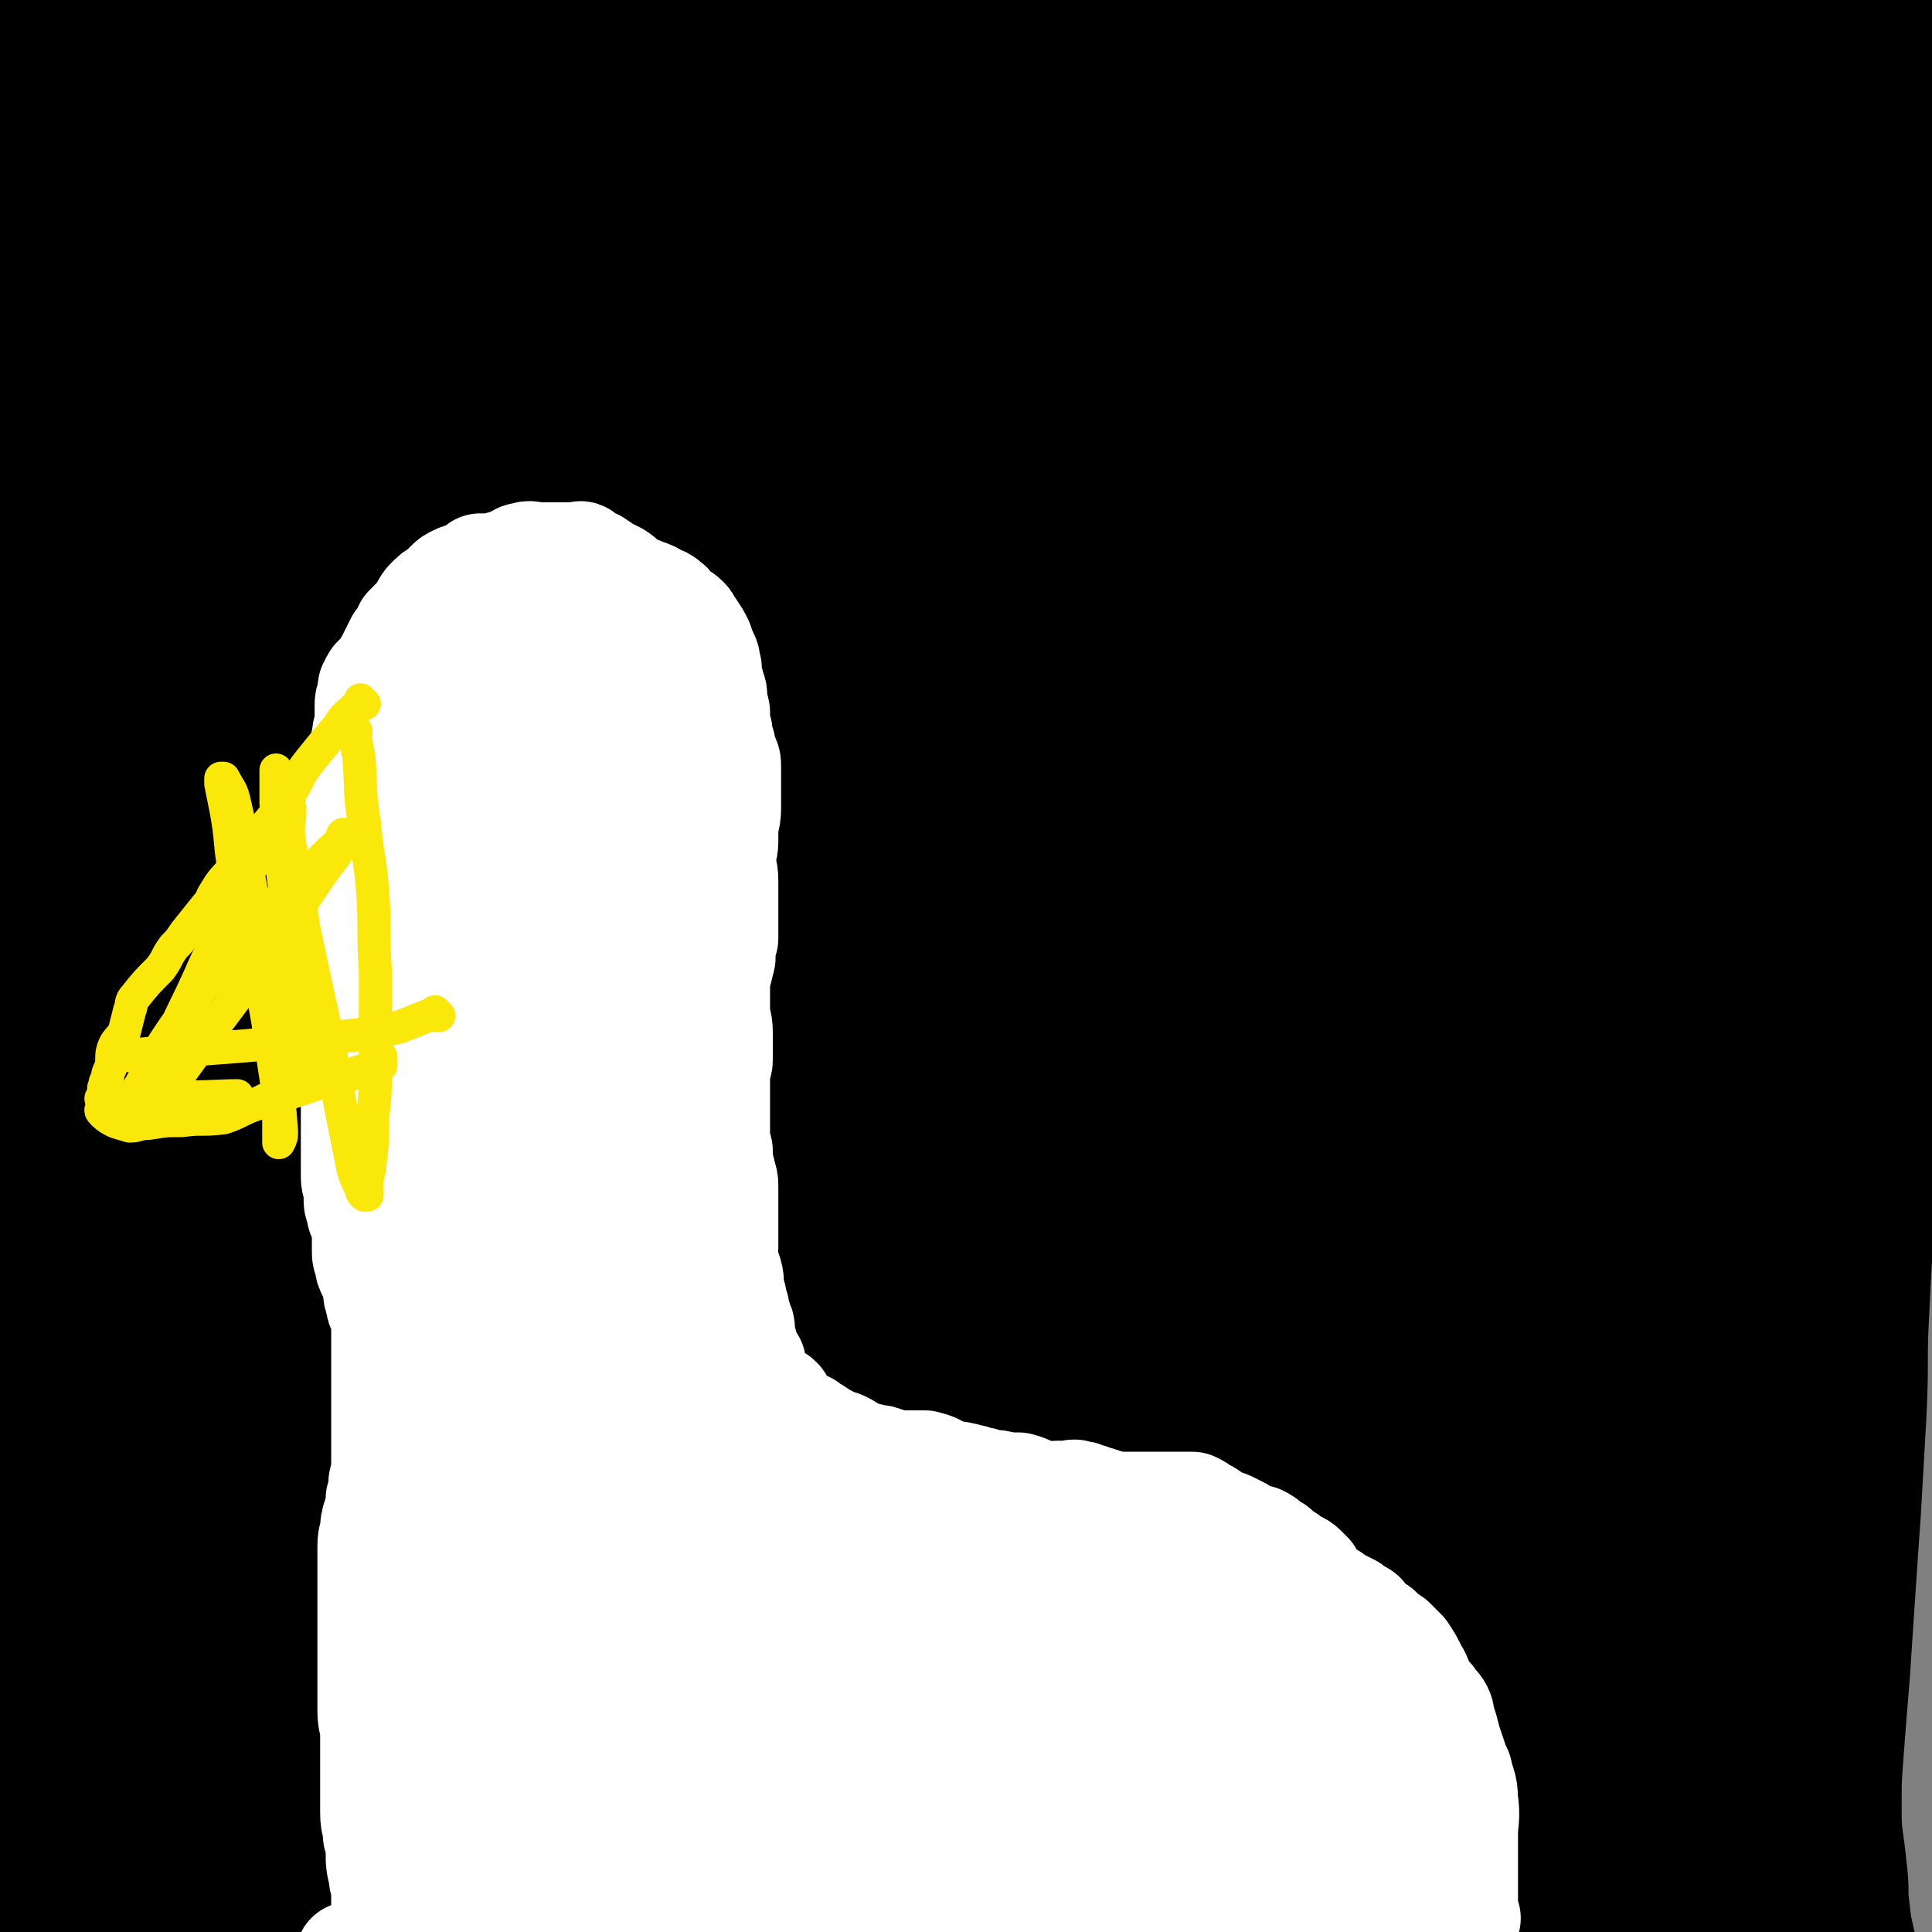 <svg viewBox='0 0 700 700' version='1.1' xmlns='http://www.w3.org/2000/svg' xmlns:xlink='http://www.w3.org/1999/xlink'><rect x="0" y="0" width="700" height="700" fill="#808080" stroke="none"/><g fill='none' stroke='#000000' stroke-width='80' stroke-linecap='round' stroke-linejoin='round'><path d='M538,88c-1,-1 -1,-1 -1,-1 -1,-1 0,0 0,0 0,9 0,9 -1,17 -1,15 -1,15 -2,29 -1,14 -3,14 -3,28 -1,37 0,37 0,74 0,28 0,28 -1,57 0,24 -1,24 -1,48 0,26 0,26 0,52 0,27 -1,27 -1,54 0,29 0,29 0,57 0,29 0,30 -1,59 -1,32 0,32 -2,63 -1,31 -2,31 -4,62 -2,28 -1,28 -3,55 -1,21 -1,21 -3,42 -1,11 -1,11 -2,22 0,4 0,4 -1,7 0,2 -1,2 -1,4 0,1 0,1 0,1 0,0 1,0 1,-1 2,-5 2,-5 3,-9 4,-13 4,-13 6,-27 6,-25 6,-25 10,-51 6,-38 7,-38 10,-76 4,-40 5,-40 6,-81 2,-38 1,-38 1,-76 0,-42 0,-42 -1,-84 -1,-39 -2,-39 -4,-77 -2,-34 -3,-34 -5,-67 -2,-27 -1,-27 -2,-55 -1,-23 -1,-23 -3,-46 -2,-21 -3,-21 -5,-41 -3,-21 -3,-21 -6,-41 -3,-18 -3,-18 -6,-36 -3,-14 -3,-14 -5,-28 -2,-8 -2,-8 -3,-16 -1,-4 0,-5 -1,-9 -1,-3 -1,-3 -3,-6 -1,-2 -1,-2 -1,-3 -1,-1 -1,-1 -1,-2 -1,-1 -1,-1 -1,-2 0,0 0,0 0,0 0,-1 0,-1 0,-1 0,-1 1,0 1,0 3,2 4,1 6,4 9,9 9,8 16,19 13,20 13,20 23,43 16,36 15,36 27,74 12,37 13,37 22,75 8,34 7,34 11,70 4,40 3,40 5,80 2,33 2,33 2,67 1,29 1,29 1,58 0,28 -1,28 -2,57 -1,29 -1,29 -2,58 -1,23 -1,23 -1,45 -1,17 -1,17 -1,35 0,9 0,9 0,19 1,6 1,6 2,11 1,4 0,4 1,7 1,2 1,2 3,3 1,1 1,0 2,0 1,0 1,0 1,0 2,-3 2,-3 2,-7 3,-11 3,-11 6,-22 5,-25 6,-25 10,-50 5,-35 5,-35 10,-70 4,-37 5,-37 8,-74 2,-35 2,-35 3,-70 1,-33 0,-33 1,-66 0,-31 1,-31 1,-62 0,-29 0,-29 -1,-59 0,-24 0,-24 -1,-49 -1,-22 -1,-22 -2,-44 -1,-19 0,-19 -3,-38 -2,-14 -2,-14 -6,-28 -2,-13 -2,-13 -6,-26 -3,-12 -3,-12 -6,-24 -3,-11 -3,-11 -5,-22 -1,-8 -1,-8 -2,-16 0,-6 0,-6 -1,-12 0,-3 0,-3 0,-6 0,-1 0,-1 0,-2 0,0 0,0 1,0 1,0 1,0 2,1 3,3 3,3 5,8 4,8 4,8 7,17 6,18 6,18 11,35 7,27 7,27 12,54 5,28 5,28 8,56 4,27 3,27 6,53 2,28 3,28 3,57 0,25 -2,25 -4,50 -1,24 -1,24 -3,48 -3,24 -3,24 -6,49 -2,23 -3,23 -6,45 -2,20 -2,20 -3,41 -1,18 0,18 -1,37 -1,17 -1,17 -2,35 -1,14 -1,14 -2,29 -1,15 -1,15 -2,30 -1,12 -1,12 -2,25 -1,13 -1,13 -1,25 0,12 1,12 2,23 1,7 0,7 1,14 1,11 2,11 4,23 1,7 1,7 2,15 2,12 2,12 3,24 0,7 0,7 0,14 0,7 1,7 1,14 0,4 0,4 0,7 0,1 0,1 0,3 0,1 0,1 0,3 0,0 0,0 0,0 0,0 0,0 0,0 '/><path d='M597,70c-1,-1 -1,-1 -1,-1 -1,-1 0,0 0,0 0,0 0,0 0,0 -3,-1 -3,-1 -6,-2 -7,-1 -7,-1 -14,-2 -11,-3 -11,-4 -21,-7 -11,-3 -11,-3 -21,-6 -15,-5 -15,-5 -30,-11 -7,-3 -7,-3 -14,-7 -5,-2 -5,-2 -9,-5 -3,-1 -3,-1 -5,-3 -2,0 -2,0 -3,-1 0,0 0,0 0,0 3,-1 3,-1 6,-2 8,0 8,0 16,0 13,0 13,1 26,2 20,2 20,2 40,5 22,4 22,5 44,9 13,3 13,3 26,5 8,1 8,0 15,1 5,0 5,1 10,1 1,0 2,0 3,-1 1,-1 2,-2 1,-3 -3,-6 -3,-7 -8,-11 -11,-9 -12,-9 -24,-16 -15,-7 -15,-7 -30,-13 -19,-7 -19,-8 -38,-12 -13,-4 -13,-2 -27,-4 -10,-1 -10,-1 -20,-1 -7,0 -7,1 -14,2 -5,0 -5,1 -9,1 -3,0 -3,0 -5,0 -1,0 -1,0 -2,0 0,0 0,0 0,0 6,1 6,1 12,2 12,2 12,2 24,4 17,3 17,3 35,6 23,5 23,4 46,10 25,7 24,8 48,15 14,5 14,4 27,8 6,2 6,2 11,5 6,3 6,4 12,8 1,1 1,1 2,2 0,0 0,0 0,0 -1,1 -1,1 -2,1 -1,0 -1,0 -2,0 -1,0 -1,0 -2,0 -1,0 -1,-1 -2,-1 -2,-1 -2,-2 -3,-2 -2,0 -3,0 -4,1 -5,4 -6,4 -9,10 -6,11 -6,11 -11,23 -3,8 -2,8 -5,16 -4,13 -4,13 -8,25 -3,11 -3,11 -6,21 -2,10 -2,10 -3,21 -1,5 0,5 0,10 0,7 0,7 1,14 1,2 1,3 2,5 1,0 1,-1 1,-1 1,0 1,1 2,0 1,-5 2,-5 3,-10 2,-11 2,-11 2,-22 1,-15 1,-15 1,-30 -1,-25 0,-25 -3,-50 -3,-25 -3,-25 -10,-50 -5,-21 -6,-21 -15,-40 -7,-15 -7,-16 -16,-29 -7,-10 -8,-10 -17,-18 -8,-7 -8,-7 -17,-13 -3,-2 -3,-2 -6,-3 -3,-1 -3,-2 -6,-2 -3,1 -5,1 -6,4 -2,17 -2,18 1,35 5,35 9,35 15,69 8,39 7,40 12,79 7,45 9,45 13,91 3,29 2,29 1,59 0,19 -2,19 -4,38 -1,6 -1,6 -3,12 -1,4 -1,4 -3,7 -1,2 -1,3 -3,4 -2,1 -2,2 -4,2 -4,-1 -5,-1 -8,-4 -11,-11 -11,-12 -19,-25 -10,-18 -9,-19 -15,-38 -11,-31 -8,-31 -18,-62 -11,-34 -12,-34 -23,-68 -11,-32 -10,-33 -22,-64 -10,-26 -10,-26 -22,-50 -7,-15 -8,-15 -16,-30 -6,-9 -7,-9 -13,-18 -4,-5 -4,-4 -8,-8 -1,-2 -1,-1 -2,-2 -4,-4 -5,-5 -8,-8 -1,-1 0,0 0,0 1,6 0,6 3,12 8,25 10,24 19,49 11,33 11,33 22,67 13,42 14,42 26,84 13,52 13,52 24,105 4,21 3,22 6,44 2,13 2,15 3,26 0,1 -1,-1 -1,-2 0,0 0,0 0,0 -2,-7 -1,-7 -3,-13 -5,-19 -5,-19 -9,-37 -6,-25 -5,-26 -11,-51 -7,-30 -6,-30 -14,-60 -10,-36 -10,-36 -22,-72 -9,-24 -9,-24 -19,-47 -8,-18 -9,-18 -18,-35 -8,-15 -9,-15 -17,-30 -3,-5 -2,-6 -6,-11 -13,-15 -14,-14 -26,-28 -2,-2 -1,-2 -2,-3 -5,-6 -5,-6 -10,-11 -3,-3 -3,-3 -6,-6 0,0 -1,-1 0,0 0,5 -1,5 0,10 4,18 4,18 8,36 7,25 8,25 15,50 10,37 11,37 21,74 12,44 12,44 23,89 7,29 7,29 14,58 5,20 6,19 10,39 2,8 1,8 3,16 0,1 2,3 2,3 -1,0 -3,-2 -4,-4 -7,-18 -8,-19 -13,-38 -8,-23 -7,-23 -13,-47 -9,-30 -9,-30 -18,-60 -10,-33 -9,-34 -20,-66 -8,-22 -8,-23 -18,-44 -8,-17 -8,-17 -17,-33 -7,-11 -7,-11 -15,-21 -5,-8 -4,-8 -9,-15 -2,-3 -3,-3 -5,-5 -2,-2 -3,-2 -4,-4 -1,-1 0,-1 0,-1 0,0 0,0 0,0 3,14 2,14 6,28 6,21 7,20 13,41 9,31 9,31 18,62 12,42 12,42 22,83 8,31 7,32 13,63 2,12 2,12 3,24 0,4 0,4 0,9 0,1 0,3 -1,3 -3,-1 -4,-3 -7,-6 -9,-11 -9,-11 -16,-23 -11,-19 -10,-19 -19,-39 -11,-24 -10,-24 -21,-48 -12,-28 -12,-28 -24,-56 -11,-28 -10,-29 -23,-57 -8,-17 -9,-17 -18,-34 -8,-13 -8,-12 -16,-25 -5,-9 -4,-10 -11,-18 -3,-4 -4,-3 -8,-7 -2,-2 -2,-2 -5,-4 -2,-1 -2,-1 -4,-2 -1,-1 -2,-1 -3,-1 0,-1 0,0 0,1 1,4 1,4 2,9 4,12 4,12 8,23 9,23 10,22 18,45 13,35 14,34 25,70 15,50 15,50 28,100 9,36 8,36 16,72 5,25 5,25 8,49 1,10 1,10 1,19 0,1 -1,0 -1,0 -3,-6 -4,-6 -6,-12 -6,-18 -6,-18 -10,-36 -5,-24 -5,-24 -8,-49 -5,-31 -4,-31 -8,-61 -4,-28 -3,-28 -8,-56 -4,-23 -4,-23 -9,-44 -4,-17 -5,-17 -10,-33 -4,-12 -5,-12 -9,-24 -5,-11 -6,-11 -10,-23 -4,-9 -3,-9 -7,-19 -3,-6 -3,-6 -6,-13 -2,-4 -2,-4 -4,-8 -1,-2 -1,-3 -3,-4 -1,-1 -1,-2 -2,-2 -1,0 -1,1 -1,2 -1,3 -2,3 -2,6 -1,10 -1,10 0,21 3,22 4,22 7,45 6,33 6,33 11,66 5,39 5,39 9,78 2,25 1,25 2,50 1,15 1,15 1,29 0,3 -1,4 -2,7 0,0 -1,0 -1,1 -1,0 -1,-1 -1,-1 -3,-4 -4,-4 -5,-8 -5,-12 -5,-13 -9,-26 -4,-18 -3,-18 -7,-36 -7,-27 -7,-27 -15,-54 -7,-22 -6,-22 -14,-44 -6,-16 -6,-16 -13,-32 -5,-10 -6,-10 -12,-19 -6,-8 -7,-8 -12,-16 -5,-6 -4,-7 -8,-14 -5,-7 -4,-8 -10,-14 -4,-6 -4,-5 -9,-10 -3,-3 -3,-3 -6,-6 -1,-1 -1,-1 -2,-2 -1,-1 -2,-3 -2,-2 0,1 1,3 3,6 4,8 4,8 8,16 9,20 10,19 19,39 12,26 13,26 22,54 14,38 14,38 25,77 10,35 10,35 18,71 6,25 5,25 9,50 2,12 1,12 2,24 0,2 0,2 0,5 0,0 0,0 0,0 -2,-5 -3,-5 -4,-10 -4,-13 -4,-13 -6,-26 -5,-21 -5,-21 -9,-42 -7,-33 -6,-33 -13,-65 -7,-37 -7,-37 -16,-74 -6,-25 -6,-25 -14,-49 -5,-16 -6,-16 -12,-33 -5,-13 -5,-13 -10,-27 -4,-9 -4,-9 -7,-19 -2,-4 -2,-4 -5,-9 -2,-3 -2,-4 -4,-7 -1,-1 -1,-1 -2,-2 -1,0 -3,0 -3,1 -1,7 0,8 1,15 2,17 3,17 6,33 6,25 7,25 12,50 8,34 8,34 14,69 6,30 6,30 10,59 3,19 2,19 4,38 1,11 2,11 2,21 0,5 0,5 -1,9 0,2 0,3 -1,3 -1,0 -2,0 -2,-1 -5,-10 -5,-10 -8,-21 -5,-20 -4,-20 -8,-40 -6,-26 -6,-26 -12,-51 -6,-29 -6,-29 -13,-58 -7,-25 -7,-25 -16,-50 -7,-21 -8,-20 -17,-41 -6,-12 -5,-12 -11,-24 -3,-6 -3,-6 -6,-11 -2,-2 -2,-2 -4,-3 -1,-1 -1,-1 -2,-2 0,0 -1,-1 0,0 1,6 1,7 3,14 4,16 5,16 8,32 6,27 7,27 11,55 8,44 8,44 13,89 6,48 8,48 10,96 1,21 0,21 -3,43 -1,8 -1,8 -4,16 0,2 -1,3 -2,3 -2,0 -3,-1 -4,-4 -4,-14 -4,-15 -6,-30 -4,-25 -3,-25 -6,-50 -3,-31 -3,-31 -7,-61 -4,-33 -4,-34 -9,-66 -4,-27 -4,-27 -9,-53 -3,-14 -3,-14 -7,-28 -1,-4 -1,-4 -2,-7 0,-1 0,-2 -1,-3 0,-1 0,-1 -1,-1 0,0 -1,0 -1,0 -1,1 -1,1 -1,2 0,11 0,11 1,22 2,26 2,26 4,53 3,41 3,41 5,83 3,38 3,38 5,77 1,13 0,13 0,26 0,4 0,5 0,8 0,0 0,-1 -1,-2 -2,-1 -3,0 -3,-2 -4,-13 -4,-13 -6,-27 -3,-22 -2,-22 -5,-44 -3,-29 -3,-29 -6,-58 -4,-38 -3,-38 -7,-76 -2,-19 -3,-19 -6,-38 -1,-11 -1,-11 -4,-22 0,-1 0,0 0,0 -1,0 -1,0 -1,-1 0,-1 0,-1 0,-1 0,-1 0,-1 0,-1 0,0 0,0 0,0 0,1 0,1 0,1 0,10 0,10 0,20 0,21 1,21 1,43 1,29 0,29 0,59 0,21 1,21 0,42 0,8 -1,8 -1,15 -1,7 0,7 0,15 0,5 0,5 0,10 -1,15 0,15 -1,30 -2,14 -2,14 -4,28 -1,11 -1,11 -3,22 -1,6 -1,6 -2,13 0,4 0,4 0,9 -1,4 -1,4 -1,7 -1,7 0,7 0,13 0,9 1,9 1,18 1,14 1,14 3,27 0,7 0,7 1,15 2,9 2,9 5,18 2,6 2,6 4,12 1,4 1,5 3,10 2,6 2,6 4,12 1,6 1,6 1,12 1,8 1,8 3,17 1,11 2,10 3,21 1,11 0,11 1,23 1,10 2,10 3,21 0,11 0,11 0,22 0,11 1,11 1,23 0,10 0,10 0,20 0,17 0,17 0,33 0,12 0,12 0,23 0,13 0,13 0,25 0,11 -1,11 -1,22 -1,8 -1,9 -1,18 -1,8 -1,8 -1,16 -1,8 -1,9 -1,17 -1,9 -1,8 -1,17 -1,10 -1,10 -1,20 -1,4 0,4 0,8 0,5 0,5 0,11 0,1 0,4 0,3 0,-2 0,-4 0,-8 1,-13 1,-13 2,-26 0,-23 0,-23 0,-46 0,-48 0,-48 0,-96 0,-58 2,-58 0,-115 -1,-38 -3,-38 -6,-75 -3,-31 -3,-31 -6,-63 -2,-23 -2,-23 -4,-45 -2,-16 -2,-16 -3,-32 -1,-16 0,-16 -1,-31 -1,-12 -2,-12 -3,-24 -1,-15 -1,-15 -2,-29 -1,-9 0,-9 -1,-18 0,-6 -1,-6 -1,-11 0,-2 0,-2 0,-4 0,0 0,0 0,0 6,16 7,16 12,33 7,24 7,24 13,49 7,33 7,34 13,68 8,43 9,43 16,86 8,51 8,51 13,101 4,39 2,40 4,79 1,34 1,34 1,69 0,29 0,30 0,59 0,23 0,23 -1,45 -1,12 -1,12 -2,25 0,4 0,4 -1,7 0,1 0,2 -1,3 0,0 -1,0 -1,-1 -1,-1 -1,-1 -1,-3 0,-7 -1,-7 0,-14 2,-23 3,-23 6,-46 5,-35 5,-35 8,-70 6,-52 7,-52 11,-104 5,-68 4,-68 6,-135 1,-40 0,-40 0,-80 0,-27 0,-27 0,-54 0,-14 -1,-14 -1,-28 0,-3 0,-3 0,-6 0,-3 0,-3 -1,-6 0,-1 -2,-4 -1,-3 0,9 0,12 2,24 2,29 4,29 5,58 3,42 3,42 4,84 1,54 2,54 2,108 0,56 0,56 -1,113 -1,31 -1,31 -3,62 -1,15 -1,15 -2,31 0,4 0,4 0,8 0,2 0,6 0,5 1,-7 1,-10 2,-20 3,-26 3,-26 6,-52 3,-36 3,-36 6,-71 3,-47 3,-47 4,-94 1,-48 1,-48 0,-96 -1,-40 -3,-40 -5,-80 -2,-27 -1,-27 -3,-54 -1,-12 -2,-12 -2,-24 0,-3 1,-6 2,-5 1,1 2,5 4,10 7,16 9,16 14,33 10,34 9,34 16,68 8,42 7,42 12,84 7,55 7,55 11,110 3,47 3,47 4,95 1,24 0,24 -1,48 0,11 0,11 -1,21 0,2 -1,2 -2,4 -1,1 -2,3 -2,2 -1,-8 0,-10 0,-20 1,-23 1,-23 2,-47 2,-35 3,-35 4,-69 1,-45 1,-45 1,-89 0,-46 0,-46 -1,-93 -1,-37 -1,-37 -3,-74 -1,-23 -1,-23 -2,-46 0,-9 -1,-9 -1,-17 0,-1 2,-2 2,-1 5,9 6,10 8,21 8,30 8,30 12,61 6,43 5,43 8,87 4,52 3,52 5,104 2,47 2,47 2,95 0,32 -1,32 -2,64 -1,16 -1,16 -2,31 0,3 0,3 -1,6 0,0 0,0 0,0 0,-7 0,-7 0,-14 1,-20 1,-20 2,-40 2,-30 3,-30 4,-60 2,-44 3,-44 3,-88 1,-53 1,-53 1,-105 0,-33 1,-34 0,-67 0,-16 -1,-16 -3,-32 -1,-7 -1,-7 -2,-15 0,-2 0,-2 -1,-4 0,-2 -1,-4 -1,-3 0,3 0,5 1,10 3,22 3,22 6,43 5,40 5,40 9,80 6,48 6,48 10,96 5,55 5,55 9,109 3,44 4,44 6,87 1,13 1,13 1,26 0,2 0,3 0,3 0,0 0,-1 0,-2 0,-12 0,-12 0,-24 -1,-25 -1,-25 -1,-50 1,-34 2,-34 4,-68 2,-52 2,-52 3,-104 1,-45 1,-45 1,-91 0,-39 -1,-39 -2,-78 0,-29 1,-29 -1,-59 -1,-21 -2,-21 -4,-42 -1,-8 -1,-9 -1,-16 1,-2 2,-3 2,-2 6,9 7,11 11,22 11,28 12,28 20,57 13,44 13,44 23,89 11,50 12,50 20,102 10,60 11,60 16,120 4,45 4,46 3,91 -1,22 -2,23 -5,45 -2,11 -3,11 -6,22 -1,2 -3,5 -3,3 -3,-7 -3,-10 -4,-21 -3,-24 -2,-24 -3,-48 -2,-39 -2,-39 -4,-79 -4,-49 -4,-49 -9,-98 -6,-58 -6,-58 -14,-116 -5,-40 -5,-40 -10,-80 -4,-26 -5,-26 -9,-52 -1,-9 -1,-9 -2,-18 0,-4 -1,-6 0,-7 1,0 4,2 5,4 10,20 11,20 19,41 13,35 14,35 24,71 12,40 12,40 20,81 14,64 15,64 23,129 6,47 5,47 6,94 0,31 0,31 -4,62 -2,16 -3,16 -8,31 -1,5 -1,6 -5,9 -3,1 -5,1 -8,-2 -9,-9 -10,-10 -16,-22 -9,-19 -8,-19 -14,-40 -8,-31 -8,-31 -13,-62 -7,-38 -7,-39 -12,-77 -4,-31 -3,-31 -5,-63 -4,-38 -4,-37 -7,-75 -1,-17 0,-17 -1,-34 0,-3 -1,-3 0,-6 0,-1 1,-3 2,-2 7,8 9,9 14,19 11,26 10,26 18,54 12,38 11,38 20,77 12,47 11,47 21,95 8,40 7,40 14,81 5,25 4,25 9,50 1,9 2,9 4,17 0,1 0,2 0,2 1,0 2,0 2,-1 3,-10 3,-10 5,-20 2,-17 2,-17 4,-35 3,-26 3,-26 6,-51 4,-39 5,-39 7,-77 1,-41 2,-41 0,-82 -2,-47 -3,-47 -10,-94 -7,-52 -8,-51 -17,-103 -8,-42 -7,-42 -17,-84 -6,-30 -7,-29 -15,-59 -3,-14 -5,-16 -7,-29 0,-1 2,0 3,1 11,18 13,18 22,38 15,35 14,36 25,72 14,45 15,45 25,92 12,54 11,54 18,109 6,48 6,48 8,96 2,39 1,39 0,78 -1,30 -1,31 -4,61 -3,19 -4,19 -8,39 -2,12 -2,12 -4,24 -1,1 0,1 -1,2 -1,1 -2,1 -2,0 -4,-8 -6,-8 -8,-17 -3,-16 -1,-16 -2,-33 -2,-32 -2,-32 -3,-64 0,-39 1,-39 1,-78 0,-54 0,-54 0,-109 0,-30 0,-30 -1,-59 -1,-25 -1,-26 -1,-50 0,0 0,1 0,1 1,0 1,0 1,-1 2,-2 1,-4 2,-4 2,0 3,2 4,5 7,19 7,19 13,39 9,33 9,33 15,66 8,47 7,47 12,95 5,50 7,50 9,100 3,52 2,52 1,103 -1,29 -2,29 -5,57 -2,16 -3,16 -5,31 -1,1 -1,4 -1,2 2,-14 2,-16 5,-33 4,-24 4,-24 8,-49 7,-50 8,-50 13,-100 5,-51 3,-51 7,-102 4,-66 5,-66 7,-131 1,-42 2,-42 -1,-84 -3,-38 -3,-38 -11,-75 -8,-35 -9,-35 -21,-68 -9,-24 -10,-24 -21,-47 -9,-20 -9,-21 -19,-39 -2,-3 -6,-6 -5,-4 0,10 3,14 6,29 10,36 11,36 19,72 11,51 11,51 19,103 10,58 10,58 16,116 5,54 6,54 8,109 2,39 2,39 0,79 -1,22 -1,22 -5,43 -2,10 -4,12 -7,19 0,2 0,-1 -1,-3 -3,-5 -5,-5 -7,-11 -5,-21 -4,-21 -6,-42 -3,-28 0,-28 -4,-55 -6,-40 -7,-40 -15,-80 -9,-47 -9,-47 -19,-94 -10,-40 -9,-40 -20,-80 -9,-30 -11,-29 -20,-59 -5,-14 -6,-18 -9,-27 -1,-2 0,2 2,5 2,6 3,5 6,12 8,16 7,16 15,33 6,13 7,13 13,25 '/></g>
<g fill='none' stroke='#FFFFFF' stroke-width='40' stroke-linecap='round' stroke-linejoin='round'><path d='M531,695c-1,-1 -1,-1 -1,-1 -1,-1 0,0 0,0 0,0 0,0 0,0 0,-3 0,-3 0,-6 0,-5 0,-5 0,-11 0,-6 0,-6 0,-12 0,-6 1,-6 0,-13 0,-5 -1,-5 -2,-10 -1,-2 -1,-2 -2,-5 -1,-3 -1,-3 -2,-6 -1,-4 -1,-4 -2,-7 -1,-2 0,-2 -1,-4 -1,-2 -2,-2 -3,-4 -2,-2 -2,-2 -3,-4 -2,-3 -1,-3 -3,-6 -2,-4 -2,-4 -4,-7 -2,-2 -2,-2 -4,-4 -3,-2 -3,-2 -5,-4 -2,-1 -2,-1 -3,-2 -1,-1 -1,-1 -1,-1 -2,-2 -1,-2 -3,-3 -2,-1 -2,-1 -3,-2 -2,-1 -2,-1 -4,-2 -2,-1 -2,-1 -3,-2 -2,-1 -2,-1 -3,-2 -2,-1 -2,-1 -3,-2 -2,-2 -1,-2 -2,-4 -1,-1 -1,-1 -2,-2 -2,-2 -2,-1 -3,-2 -2,-1 -2,-1 -3,-2 -2,-1 -2,-1 -4,-3 -1,-1 -1,0 -2,-1 -2,-2 -2,-2 -4,-3 -1,0 -1,0 -3,0 -2,-1 -2,-1 -4,-3 -2,-1 -2,-1 -4,-2 -2,-1 -2,0 -3,-1 -4,-2 -4,-3 -7,-4 -1,-1 -1,-1 -3,-2 -3,0 -3,0 -5,0 -2,0 -2,0 -4,0 -2,0 -2,0 -4,0 -2,0 -2,0 -4,0 -2,0 -2,0 -4,0 -1,0 -1,0 -3,0 -2,0 -2,0 -4,0 -2,0 -2,-1 -4,-1 -2,-1 -2,-1 -4,-1 -1,-1 -1,-1 -3,-1 -1,-1 -1,-1 -3,-1 -1,-1 -1,0 -3,0 -2,0 -2,0 -4,0 -3,0 -3,1 -6,0 -4,-1 -4,-2 -8,-3 -2,0 -2,0 -4,0 -4,-1 -4,-1 -7,-1 -2,-1 -2,-1 -4,-1 -2,-1 -2,-1 -3,-1 -3,-1 -3,-1 -6,-1 -2,-1 -2,-1 -3,-1 -4,-2 -3,-2 -7,-3 -2,0 -2,0 -3,0 -3,0 -3,0 -6,0 -3,0 -3,-1 -5,-1 -2,-1 -2,-1 -4,-1 -3,-1 -3,-1 -5,-1 -2,-1 -2,-1 -3,-1 -2,-2 -2,-2 -4,-3 -2,-1 -2,0 -3,-1 -4,-2 -4,-2 -7,-4 -2,-1 -2,-1 -3,-2 -3,-1 -2,-1 -4,-2 -1,0 -1,0 -2,0 0,-1 0,-1 0,-1 -1,-1 -1,-1 -1,-1 -1,-1 -1,-1 -1,-1 -1,-1 -1,-1 -1,-1 -1,-1 -1,-2 -1,-3 -1,-1 -1,-1 -2,-1 -2,-2 -3,-1 -4,-3 -1,-1 -1,-2 -2,-3 -1,-2 -1,-2 -2,-4 0,-1 0,-2 0,-3 -1,-2 -2,-2 -3,-4 -1,-2 0,-2 0,-3 -1,-2 -1,-1 -1,-3 -1,-1 0,-2 0,-3 0,-1 -1,-1 -1,-3 -1,-2 -1,-2 -1,-4 -1,-2 -1,-2 -1,-4 -1,-3 -1,-3 -1,-5 0,-2 0,-2 -1,-5 -1,-2 -1,-2 -1,-4 -1,-2 0,-2 0,-4 0,-2 0,-2 0,-4 0,-2 0,-2 0,-5 0,-2 0,-2 0,-5 0,-2 0,-2 0,-4 0,-2 0,-2 0,-4 0,-2 0,-2 -1,-5 0,-2 -1,-2 -1,-4 0,-2 0,-2 0,-4 0,-1 -1,-1 -1,-3 -1,-1 0,0 0,-1 0,-1 0,-1 0,-2 0,-2 0,-2 0,-4 0,-3 0,-3 0,-5 0,-3 0,-3 0,-6 0,-4 0,-4 0,-7 0,-3 1,-3 1,-5 0,-3 0,-3 0,-5 0,-3 0,-3 0,-5 0,-4 -1,-4 -1,-7 0,-3 0,-3 0,-7 0,-3 0,-3 0,-5 1,-4 1,-4 2,-8 0,-4 0,-4 1,-7 0,-4 0,-4 0,-7 0,-4 0,-4 0,-7 0,-3 0,-3 0,-7 0,-4 -1,-4 -1,-7 0,-4 1,-4 1,-7 0,-2 0,-2 0,-5 0,-3 1,-3 1,-7 0,-2 0,-2 0,-4 0,-2 0,-2 0,-4 0,-1 0,-1 0,-3 0,-2 0,-2 0,-4 0,-2 0,-2 -1,-4 -1,-2 -1,-2 -1,-4 -1,-2 -1,-2 -1,-4 0,-2 -1,-2 -1,-4 0,-2 0,-2 0,-4 0,-1 -1,-1 -1,-3 0,-1 0,-1 0,-3 0,-2 -1,-2 -1,-4 -1,-3 -1,-3 -1,-6 -1,-2 0,-2 -1,-4 -1,-2 -1,-2 -2,-5 -1,-2 -1,-2 -3,-5 -1,-1 -1,-2 -2,-3 -2,-2 -2,-1 -4,-3 -2,-1 -1,-2 -3,-3 -1,-1 -1,-1 -2,-1 -3,-2 -3,-2 -6,-3 -2,-1 -3,-1 -5,-2 -3,-2 -2,-2 -5,-4 -2,-1 -2,-1 -4,-2 -2,-1 -1,-1 -3,-2 -1,-1 -2,-1 -3,-1 -1,-1 -1,-1 -2,-1 0,-1 0,-1 0,-1 -1,-1 -1,0 -1,0 -1,0 -1,0 -1,0 -1,0 -1,0 -1,0 -2,0 -2,0 -3,0 -3,0 -3,0 -5,0 -2,0 -2,0 -5,0 -2,0 -3,-1 -5,0 -2,0 -2,1 -4,2 -2,1 -2,1 -4,1 -2,1 -2,1 -3,1 -2,0 -2,0 -3,0 -1,0 -1,0 -2,0 -1,1 -1,1 -2,2 -1,1 -1,1 -2,1 -2,1 -2,0 -4,1 -2,1 -2,1 -3,2 -2,2 -2,2 -3,3 -2,1 -2,1 -4,3 -1,1 -1,1 -2,3 -1,2 -1,2 -2,3 -1,1 -1,1 -2,2 -1,1 -1,1 -2,2 -1,2 0,2 -1,3 -1,1 -1,1 -2,2 -1,2 -1,2 -2,4 -1,2 -1,2 -2,4 -1,1 -1,2 -2,3 -1,2 -1,1 -2,2 -1,1 -1,1 -1,2 -1,1 -1,1 -1,2 0,1 0,1 0,2 -1,2 -1,2 -1,4 0,2 0,2 0,5 0,3 -1,3 -1,6 -1,4 -1,4 -1,8 0,3 0,4 0,7 0,4 -1,4 -1,8 -1,4 -1,4 -1,7 -1,4 -1,4 -2,8 -1,4 -1,4 -2,7 -1,4 -1,4 -1,8 -1,4 -1,4 -1,8 -1,4 -1,4 -1,8 1,4 1,4 2,7 1,4 0,4 1,8 0,2 1,2 1,5 1,3 1,3 1,6 1,4 1,4 1,8 0,3 0,3 0,7 0,3 0,3 0,7 0,3 0,3 0,6 0,2 0,2 0,4 0,1 0,1 0,3 0,1 0,1 0,2 0,2 0,2 0,4 0,1 0,1 0,3 0,1 0,1 0,3 0,1 0,1 0,2 0,1 0,1 0,2 0,2 0,2 0,4 0,2 0,2 0,4 0,2 0,2 0,4 0,3 0,3 1,5 0,2 0,2 0,4 0,2 0,2 1,4 0,2 0,2 1,3 1,2 1,2 1,4 1,1 0,1 0,2 0,1 0,1 0,3 0,1 0,1 0,3 0,2 0,2 1,4 0,2 0,2 1,4 1,2 1,2 2,5 0,3 0,3 1,6 0,2 1,2 1,3 1,3 1,3 1,5 0,1 0,1 0,2 0,1 0,1 0,3 0,1 0,1 0,3 0,1 0,1 0,3 0,1 0,1 0,3 0,2 0,2 0,4 0,1 0,1 0,2 0,0 0,0 0,0 0,2 0,2 0,3 0,1 0,1 0,3 0,2 0,2 0,4 0,3 0,3 0,6 0,3 0,3 0,7 0,3 0,3 0,6 0,4 0,4 -1,8 0,3 0,3 -1,6 0,3 0,3 -1,6 -1,3 -1,3 -1,6 -1,3 -1,3 -1,7 0,3 0,3 0,6 0,5 0,5 0,9 0,4 0,4 0,7 0,4 0,4 0,7 0,4 0,4 0,7 0,3 0,3 0,6 0,4 0,4 0,8 0,4 0,4 0,8 0,4 1,4 1,9 0,4 0,4 0,8 0,4 0,4 0,7 0,4 0,4 0,8 0,2 0,2 0,5 0,4 1,4 1,8 1,3 1,3 1,6 0,4 0,4 1,8 0,3 1,3 1,7 0,3 0,3 0,6 0,2 0,2 0,3 0,2 -1,2 -1,4 0,1 0,1 0,2 0,0 -1,0 -1,0 -1,0 -1,0 -1,1 -1,1 -1,1 -1,2 -1,1 -1,1 -1,2 -1,1 -1,1 -1,2 0,1 0,1 0,2 -1,0 -1,-1 -3,-1 -1,0 -1,0 -2,0 -1,0 -1,0 -2,0 '/><path d='M224,348c-1,-1 -1,-1 -1,-1 -1,-1 0,0 0,0 1,-3 1,-3 2,-7 1,-9 1,-9 2,-18 0,-7 0,-7 1,-14 0,-7 0,-7 0,-13 0,-9 1,-9 0,-17 0,-5 -1,-5 -2,-10 -1,-4 0,-4 -1,-8 0,-3 -1,-3 -1,-7 0,-2 0,-2 0,-5 0,-2 0,-2 0,-4 0,-1 -1,-1 -1,-1 0,-1 0,-1 0,-1 0,-1 0,-1 0,-1 0,-1 -1,0 -1,0 -1,1 -1,1 -1,2 -1,6 -1,6 -2,13 -1,15 -1,15 -2,31 -1,23 -1,23 -1,46 0,22 -1,22 0,44 0,12 1,12 2,24 0,5 0,5 0,11 0,3 0,3 0,7 0,2 1,4 2,4 0,0 -1,-2 -1,-3 0,-5 1,-5 1,-10 0,-10 1,-10 0,-20 -1,-12 -1,-12 -3,-24 -2,-20 -2,-20 -5,-40 -3,-19 -4,-19 -8,-38 -3,-14 -3,-14 -7,-28 -2,-10 -2,-10 -5,-20 -1,-3 -1,-3 -2,-7 -1,-3 -1,-3 -2,-6 0,-1 0,-2 0,-1 0,1 0,2 1,5 1,8 1,8 2,16 4,36 5,36 8,73 1,17 1,17 1,34 0,7 0,7 -1,15 0,6 -1,6 -1,11 0,1 0,1 0,2 0,0 0,0 0,0 0,-2 0,-2 0,-3 1,-9 1,-9 2,-17 0,-12 0,-12 0,-24 0,-15 0,-15 0,-30 -1,-20 0,-20 -2,-39 -1,-11 -1,-11 -3,-22 0,-4 0,-4 -1,-8 0,-2 0,-2 -1,-4 -1,-2 -1,-4 -1,-3 -2,1 -2,3 -3,6 -2,12 -2,12 -4,23 -2,16 -2,16 -4,31 -2,18 -2,18 -4,36 -2,20 -1,20 -3,39 -2,17 -1,17 -4,33 -1,7 -2,6 -4,13 -1,4 -1,4 -2,8 -1,2 -1,3 -1,3 -1,0 0,-2 0,-4 3,-15 4,-15 6,-30 2,-16 1,-16 1,-33 0,-20 0,-20 -2,-40 -2,-23 -3,-23 -7,-45 -2,-14 -3,-14 -6,-28 -1,-8 -1,-8 -3,-16 0,-2 -1,-2 -1,-3 0,0 0,0 0,0 2,7 2,7 3,14 4,16 5,16 7,33 4,21 3,21 5,43 3,25 3,25 4,51 1,26 3,26 1,53 -1,15 -3,15 -6,29 -3,12 -2,12 -6,23 -2,6 -4,5 -6,11 0,1 1,1 1,3 -1,2 -1,2 -2,4 0,1 -1,1 -1,0 -1,-5 -1,-6 -1,-12 0,-14 -1,-14 -1,-27 1,-17 1,-17 2,-33 1,-18 0,-18 1,-37 1,-18 2,-18 4,-36 1,-12 1,-12 2,-24 1,-8 1,-8 2,-16 1,-7 1,-7 1,-13 0,-5 0,-5 0,-11 0,-3 0,-3 0,-5 0,-3 0,-3 0,-5 0,-2 0,-3 0,-4 0,0 0,1 0,1 1,8 1,8 1,17 1,19 1,19 2,38 2,25 3,25 4,50 2,29 2,29 2,58 0,33 1,34 -1,67 -1,23 -2,23 -5,46 -2,23 -2,23 -6,45 -2,18 -3,18 -6,37 -2,13 -2,13 -4,26 -1,6 0,6 -1,13 -1,3 -1,3 -1,6 -1,1 -1,1 -1,2 0,0 0,0 0,0 -1,-8 0,-8 -1,-15 0,-15 -1,-15 -1,-30 0,-27 0,-27 0,-53 0,-34 0,-34 1,-67 2,-36 2,-36 4,-71 1,-23 2,-23 4,-45 1,-12 2,-12 3,-24 2,-7 1,-7 3,-15 0,-3 1,-3 1,-6 0,-1 0,-3 0,-2 1,1 1,3 2,7 2,11 3,11 4,23 1,23 1,23 1,45 0,29 0,29 -1,58 -1,39 0,39 -3,78 -3,33 -3,34 -8,67 -3,23 -4,23 -8,47 -3,14 -4,14 -6,29 -2,7 -2,7 -3,14 0,4 0,4 -1,9 0,2 0,2 1,4 0,0 2,0 2,-1 6,-8 7,-8 11,-18 6,-16 7,-16 9,-34 9,-56 8,-56 14,-112 3,-31 2,-31 4,-62 1,-26 1,-26 2,-52 1,-20 1,-20 2,-40 0,-14 0,-14 0,-29 0,-6 0,-6 0,-12 0,-4 0,-4 -1,-8 0,-2 -1,-5 0,-3 0,6 1,9 2,18 3,22 3,22 5,44 3,32 3,32 5,64 2,38 2,38 3,75 0,41 0,41 -2,82 -1,25 -1,25 -4,50 -2,13 -2,13 -4,25 -1,5 -1,5 -2,10 0,2 0,2 0,5 0,0 0,0 0,0 1,-6 1,-7 2,-13 2,-18 2,-18 4,-36 1,-20 2,-20 3,-40 2,-35 1,-35 2,-69 2,-49 2,-49 4,-98 1,-28 0,-28 2,-56 1,-15 1,-15 4,-29 0,-5 1,-5 2,-10 0,-2 0,-2 1,-4 0,0 0,0 0,0 2,11 2,11 4,22 3,23 3,23 5,45 2,35 2,36 3,71 1,37 1,37 0,75 -1,47 -1,47 -4,94 -2,26 -3,26 -4,52 -1,17 -1,17 -1,34 0,6 0,6 1,11 1,4 1,4 2,7 0,0 0,0 0,0 3,-7 5,-7 6,-15 4,-15 4,-15 5,-30 2,-24 2,-24 2,-49 0,-29 -1,-29 -2,-58 -2,-32 -1,-32 -4,-64 -6,-49 -8,-49 -14,-98 -1,-4 1,-5 0,-9 -1,-4 -2,-4 -3,-8 0,0 0,-1 0,-1 0,0 0,1 0,1 5,12 6,12 11,25 7,20 7,21 13,42 8,27 8,27 16,55 10,38 11,38 20,77 9,40 8,41 16,81 2,10 1,10 2,20 1,4 1,4 1,8 0,2 0,2 0,4 0,0 0,0 0,0 -2,-9 -3,-9 -5,-18 -5,-22 -3,-22 -8,-44 -6,-29 -6,-28 -14,-57 -9,-38 -9,-38 -19,-75 -11,-42 -10,-42 -22,-83 -5,-16 -7,-16 -12,-32 -1,-1 0,-1 0,-3 0,0 0,-2 0,-1 1,1 2,1 4,4 9,17 9,17 18,36 11,25 10,25 21,51 13,32 14,32 27,64 19,44 19,44 36,89 6,16 5,16 11,31 4,11 5,11 9,21 0,1 -1,1 -1,1 0,2 0,3 0,5 0,0 -1,-1 -1,-1 -6,-5 -7,-3 -11,-9 -7,-13 -6,-14 -11,-29 -8,-23 -6,-24 -14,-47 -13,-36 -14,-35 -27,-71 -16,-45 -15,-45 -30,-90 -7,-20 -6,-20 -14,-40 -8,-21 -8,-21 -16,-41 -1,-1 -1,-2 0,-3 0,-1 0,-2 0,-1 0,0 -1,1 0,3 7,17 9,17 15,35 10,26 9,26 17,53 10,34 9,34 17,68 12,47 14,47 24,95 5,22 3,22 6,45 1,12 1,12 3,25 0,1 0,1 0,2 1,3 1,5 1,5 0,0 0,-2 0,-3 -3,-19 -3,-19 -5,-37 -4,-26 -4,-26 -8,-52 -7,-37 -8,-37 -16,-73 -9,-38 -8,-38 -19,-76 -10,-36 -9,-36 -22,-72 -9,-27 -10,-26 -21,-52 0,-2 0,-2 -1,-4 -1,0 -2,-1 -1,0 0,3 1,4 3,8 7,15 7,15 14,31 12,23 12,23 24,47 13,30 13,30 26,60 16,34 18,33 33,68 4,11 2,12 6,24 1,6 2,6 4,12 0,1 0,1 0,2 0,0 0,0 0,0 -1,-2 -1,-2 -2,-5 -3,-10 -4,-10 -7,-21 -7,-20 -7,-20 -13,-40 -11,-32 -11,-32 -21,-63 -15,-46 -14,-46 -28,-91 -14,-43 -14,-42 -27,-85 -6,-21 -7,-21 -11,-42 -3,-11 -2,-11 -3,-23 0,-2 0,-2 0,-4 0,-1 0,-1 0,-3 0,0 0,0 0,0 0,0 -1,-1 0,0 2,8 3,9 6,19 4,17 4,17 8,33 8,35 8,35 15,71 9,45 11,45 18,91 6,38 5,38 8,77 2,21 2,21 1,41 0,13 -1,13 -3,25 -1,4 -1,4 -2,7 0,1 0,1 0,2 0,0 0,0 0,0 3,-11 5,-11 6,-22 4,-22 3,-22 4,-43 0,-29 0,-30 -2,-59 -2,-37 -3,-37 -6,-74 -4,-37 -4,-37 -8,-74 -3,-21 -3,-21 -6,-42 -1,-10 -2,-10 -3,-20 0,-1 0,-1 0,-2 0,0 0,0 0,0 -2,22 -3,22 -4,43 -1,26 0,26 -1,52 -1,35 -2,35 -4,69 -2,39 -1,39 -3,78 -2,37 -1,37 -4,74 -1,23 -2,23 -4,46 -1,12 -1,12 -2,24 0,4 0,4 -1,7 -1,3 -1,7 -1,6 -1,-9 0,-13 0,-26 0,-18 1,-18 0,-35 -1,-25 -2,-25 -4,-50 -4,-38 -6,-41 -8,-76 0,-2 3,0 4,2 7,17 7,17 11,34 8,28 7,29 13,57 8,38 9,37 17,75 7,36 6,37 13,74 4,23 3,23 8,46 4,21 4,21 10,41 1,6 1,8 4,12 1,2 4,2 5,0 6,-8 7,-9 9,-19 4,-23 4,-23 4,-46 0,-26 -1,-26 -3,-52 -2,-29 -2,-29 -6,-58 -3,-23 -4,-23 -8,-46 -2,-14 -2,-14 -5,-28 -1,-6 -1,-6 -3,-11 -1,-2 -1,-1 -1,-3 -1,-1 0,0 0,-1 0,0 0,0 0,0 1,2 1,2 2,3 5,6 6,6 11,13 9,12 9,12 18,25 19,25 20,25 37,51 19,28 19,28 36,57 10,17 10,17 19,35 3,5 3,5 4,10 0,1 0,2 -1,2 -1,0 -2,0 -3,-1 -8,-6 -9,-6 -15,-14 -13,-17 -12,-18 -25,-36 -17,-24 -17,-24 -34,-49 -19,-29 -19,-29 -39,-58 -20,-30 -20,-30 -39,-61 -10,-15 -9,-15 -18,-30 -4,-6 -4,-6 -7,-11 0,-1 0,-2 0,-1 5,1 5,2 10,5 14,8 15,8 28,18 19,15 19,15 36,32 22,21 22,21 43,43 23,25 23,25 45,52 18,22 18,22 34,45 8,12 7,12 13,25 3,5 3,5 5,11 0,2 0,2 -1,3 0,1 0,1 -1,1 -4,-2 -5,-2 -9,-5 -12,-9 -12,-9 -22,-19 -17,-17 -17,-18 -33,-36 -17,-20 -17,-20 -33,-41 -18,-23 -19,-23 -35,-47 -12,-17 -12,-17 -21,-35 -3,-5 -4,-6 -3,-11 0,-3 2,-5 5,-6 6,-4 8,-5 15,-4 15,2 15,3 30,10 20,10 20,10 39,23 21,14 20,15 39,31 16,15 16,15 30,30 13,14 13,14 23,29 6,8 6,8 10,16 1,3 2,3 1,6 0,2 -1,3 -3,4 -9,0 -10,0 -18,-3 -15,-6 -15,-7 -30,-16 -20,-13 -20,-13 -39,-27 -20,-16 -20,-16 -40,-32 -16,-14 -16,-14 -31,-28 -10,-9 -10,-9 -19,-18 -3,-3 -3,-3 -4,-6 0,-1 0,-1 1,-2 2,-3 3,-4 6,-4 10,-1 11,-1 21,1 17,5 17,5 33,13 18,9 18,10 35,21 20,13 20,13 39,28 16,13 15,13 30,28 9,9 9,10 17,21 4,5 3,5 6,11 1,4 1,5 1,9 0,3 0,4 -1,7 -2,3 -2,3 -5,4 -8,1 -9,2 -16,0 -12,-4 -12,-5 -21,-13 -12,-8 -12,-9 -21,-19 -9,-10 -9,-10 -17,-21 -6,-10 -7,-10 -11,-20 -3,-5 -2,-6 -3,-11 0,-5 0,-6 1,-11 1,-4 1,-5 3,-8 4,-5 4,-5 9,-7 6,-2 7,-2 13,-1 13,3 14,3 26,9 14,8 14,9 26,20 12,11 12,12 21,25 9,13 9,13 16,27 4,8 3,9 5,18 1,5 1,5 1,10 0,4 0,5 -2,9 -1,2 -1,2 -3,5 -1,1 -1,1 -3,2 -1,0 -2,1 -3,0 -3,-2 -4,-3 -7,-7 -6,-8 -6,-8 -11,-17 -8,-13 -8,-13 -15,-26 -8,-15 -7,-15 -14,-30 -8,-18 -8,-17 -16,-35 -3,-9 -3,-9 -6,-19 -1,-3 -1,-3 -2,-7 0,-1 0,-1 0,-2 0,-1 0,-1 0,-1 0,0 1,0 1,0 3,1 3,1 6,3 5,4 5,4 10,8 8,8 9,8 16,16 13,15 14,14 24,30 10,12 9,13 16,27 5,8 5,9 8,18 3,6 3,6 5,13 2,6 1,6 2,12 1,6 1,6 2,11 1,3 1,3 1,5 0,3 0,3 1,5 1,2 1,2 2,3 0,0 0,0 0,-1 0,-1 -1,-1 -1,-2 -2,-5 -2,-5 -2,-9 -2,-10 -2,-10 -4,-19 -2,-13 -1,-13 -5,-25 -3,-10 -4,-9 -7,-19 -1,-4 -1,-4 -2,-8 -2,-5 -2,-5 -4,-10 -2,-3 -2,-3 -5,-6 -2,-2 -2,-2 -4,-5 -2,-2 -2,-2 -5,-5 -2,-2 -2,-2 -5,-5 -3,-3 -3,-3 -6,-6 -3,-2 -3,-2 -6,-4 -4,-2 -4,-3 -7,-5 -5,-3 -5,-3 -10,-6 -4,-3 -3,-3 -7,-5 -4,-1 -4,-1 -8,-1 -4,-1 -4,-2 -9,-3 -2,0 -2,0 -4,0 -2,0 -2,0 -4,0 -2,0 -1,-1 -3,-1 -1,-1 -1,-1 -3,-1 0,-1 0,-1 0,-1 -1,0 -1,0 -2,0 -1,0 -1,0 -1,0 -1,0 -1,-1 -2,-1 -1,0 -1,0 -2,0 -3,0 -3,0 -5,0 -1,0 -1,0 -1,0 -1,0 -1,0 -1,0 0,0 0,1 0,1 3,3 3,3 7,5 10,6 10,6 20,11 13,7 14,6 27,12 15,8 14,9 29,17 6,3 7,2 13,6 5,2 5,3 10,7 3,3 4,3 7,7 3,3 3,4 6,8 2,3 2,3 4,7 2,4 2,4 4,9 1,3 1,3 2,7 1,4 0,4 2,8 0,3 1,3 2,7 0,2 -1,2 -1,4 0,3 0,3 -1,6 -1,3 0,3 -1,5 -1,2 -2,2 -3,4 0,0 0,0 0,0 -1,0 -1,1 -1,1 -1,0 -1,0 -1,0 -1,0 -1,0 -1,0 -1,0 -1,-1 -1,-1 -3,-4 -3,-3 -5,-7 -5,-8 -5,-8 -9,-16 -4,-10 -4,-10 -7,-20 -4,-12 -3,-12 -7,-23 -2,-5 -2,-4 -3,-9 -2,-5 -1,-5 -2,-10 -1,-4 0,-4 -1,-9 -1,-3 -1,-3 -2,-6 -1,-1 0,-1 -1,-3 -1,-2 -1,-2 -3,-4 0,-1 0,0 0,0 -1,-1 -1,-1 -1,-1 -1,-1 -1,-1 -1,-1 -1,0 -1,0 -1,0 -2,0 -2,0 -3,0 0,0 0,0 -1,0 '/><path d='M501,639c-1,-1 -1,-1 -1,-1 -1,-1 -1,-1 -1,-1 -17,-12 -17,-12 -34,-24 -9,-6 -9,-6 -18,-11 -5,-4 -5,-4 -11,-6 -6,-2 -6,-2 -11,-4 -4,-1 -4,-1 -8,-2 -4,-1 -4,-1 -8,-1 -5,0 -5,1 -9,2 -4,1 -4,1 -8,3 -5,3 -6,2 -10,5 -5,3 -5,4 -10,7 -5,3 -5,2 -10,5 -4,3 -4,3 -8,7 -5,4 -6,4 -10,9 -2,4 -2,4 -3,9 -2,5 -2,5 -2,10 0,6 0,6 2,12 3,7 2,8 7,14 3,4 4,3 9,7 3,2 4,2 7,5 0,0 -1,0 -1,0 0,1 1,1 2,2 0,0 0,0 0,0 -1,-1 -1,-1 -2,-1 -5,-3 -5,-3 -10,-6 -11,-5 -11,-5 -21,-10 -12,-6 -12,-6 -24,-11 -16,-8 -16,-8 -33,-15 -9,-5 -10,-4 -18,-9 -4,-3 -3,-4 -7,-7 -3,-3 -4,-2 -7,-5 -2,-3 -2,-5 -4,-7 '/><path d='M268,604c-1,-1 -1,-1 -1,-1 -1,-1 0,0 0,0 2,0 2,0 4,0 5,1 5,0 10,1 9,2 9,2 17,5 11,5 11,5 22,11 9,6 9,6 18,13 5,3 5,3 10,7 2,2 2,2 5,4 0,1 0,1 1,1 1,0 1,0 1,0 0,0 0,0 0,0 -1,-4 0,-4 -2,-7 -8,-11 -8,-11 -17,-21 -12,-16 -11,-16 -24,-31 -28,-30 -41,-43 -56,-59 '/></g>
<g fill='none' stroke='#FAE80B' stroke-width='12' stroke-linecap='round' stroke-linejoin='round'><path d='M132,255c-1,-1 -1,-1 -1,-1 -1,-1 0,0 0,0 -2,2 -2,2 -4,4 -4,3 -3,4 -6,7 -5,6 -5,6 -9,11 -4,5 -3,5 -6,10 -3,3 -2,3 -4,7 -4,4 -4,4 -7,8 -3,4 -3,4 -6,8 -2,3 -2,2 -4,5 -4,5 -4,4 -7,9 -2,3 -1,3 -3,5 -4,5 -4,5 -8,10 -2,3 -2,3 -4,5 -3,4 -2,4 -5,8 -5,5 -5,5 -9,10 -2,2 -1,3 -2,5 -1,4 -1,4 -2,8 -2,3 -3,3 -4,6 -1,3 0,4 -1,7 -1,2 -1,2 -1,4 -1,1 -1,1 -1,3 -1,0 0,1 0,2 0,1 -1,0 -1,2 -1,0 0,0 0,1 0,0 0,0 0,0 0,0 0,0 0,1 0,0 0,0 0,1 0,1 -1,1 0,2 1,1 2,2 4,3 2,1 3,1 6,2 3,0 3,-1 7,-1 6,-1 6,-1 12,-1 7,-1 7,0 15,-1 6,-2 6,-3 12,-5 6,-3 6,-3 12,-4 6,-2 6,-2 12,-4 4,-1 4,-1 8,-2 3,-1 3,-1 6,-2 3,-1 3,-1 5,-1 1,-1 1,0 2,-1 0,0 0,-1 0,-1 0,-1 0,-1 0,-2 0,0 0,0 0,0 '/><path d='M129,265c-1,-1 -1,-1 -1,-1 -1,-1 0,0 0,0 1,5 1,5 2,10 1,12 0,12 2,24 1,12 2,12 3,25 1,14 0,14 1,29 0,17 0,17 0,35 0,9 0,9 -1,18 0,8 0,9 -1,17 0,3 -1,3 -1,6 0,2 0,2 0,4 0,0 0,1 0,1 0,0 -1,0 -1,0 -1,-1 -1,-1 -1,-2 -2,-4 -2,-4 -3,-7 -2,-10 -2,-10 -4,-20 -3,-16 -3,-16 -6,-31 -4,-18 -4,-18 -8,-37 -2,-15 -3,-15 -5,-30 -1,-6 0,-6 -1,-12 -1,-5 -2,-4 -3,-9 -1,-2 1,-2 0,-4 0,-1 -1,-1 -1,-2 0,0 0,0 0,0 0,6 0,6 0,12 1,11 1,11 2,22 2,15 2,15 4,30 1,15 2,15 3,29 0,7 1,8 0,14 0,1 -1,1 -1,1 -1,0 -1,-1 -2,-2 -3,-7 -3,-7 -6,-14 -4,-14 -4,-14 -8,-28 -3,-14 -4,-13 -7,-27 -2,-11 -1,-11 -3,-22 -1,-5 -1,-5 -2,-10 0,-1 0,-1 0,-2 0,0 1,0 1,0 2,4 3,4 4,9 3,13 3,13 5,26 3,16 2,17 4,33 2,17 3,17 5,34 2,13 2,13 3,26 0,2 0,2 -1,4 0,0 0,0 0,0 0,-1 0,-1 0,-3 0,-9 0,-9 0,-18 0,-14 0,-14 0,-28 1,-17 1,-17 2,-34 1,-14 0,-14 1,-28 0,-4 1,-4 1,-9 0,-1 0,-2 0,-1 0,0 0,0 -1,1 -3,4 -4,4 -6,9 -6,8 -6,9 -10,18 -7,14 -7,14 -14,29 -7,16 -8,16 -15,33 -5,11 -5,12 -10,22 -1,1 -1,0 -2,0 -1,0 -1,0 -1,-1 2,-5 2,-6 5,-11 6,-11 6,-12 13,-22 8,-12 8,-12 17,-23 10,-11 10,-12 21,-23 8,-8 8,-7 16,-15 3,-3 3,-3 6,-5 0,-1 1,-2 1,-2 0,-1 -1,-1 -1,0 -1,2 -1,3 -2,6 -6,8 -6,8 -12,17 -7,9 -6,10 -13,20 -9,12 -9,12 -18,24 -8,11 -8,11 -16,22 -1,2 -2,1 -3,3 0,1 -1,2 0,2 12,1 18,0 26,0 '/><path d='M159,368c-1,-1 -1,-1 -1,-1 -1,-1 0,0 0,0 0,0 0,0 0,0 -1,1 -1,1 -3,1 -5,2 -5,2 -10,4 -8,2 -8,2 -16,3 -44,5 -62,5 -88,8 '/></g>
</svg>